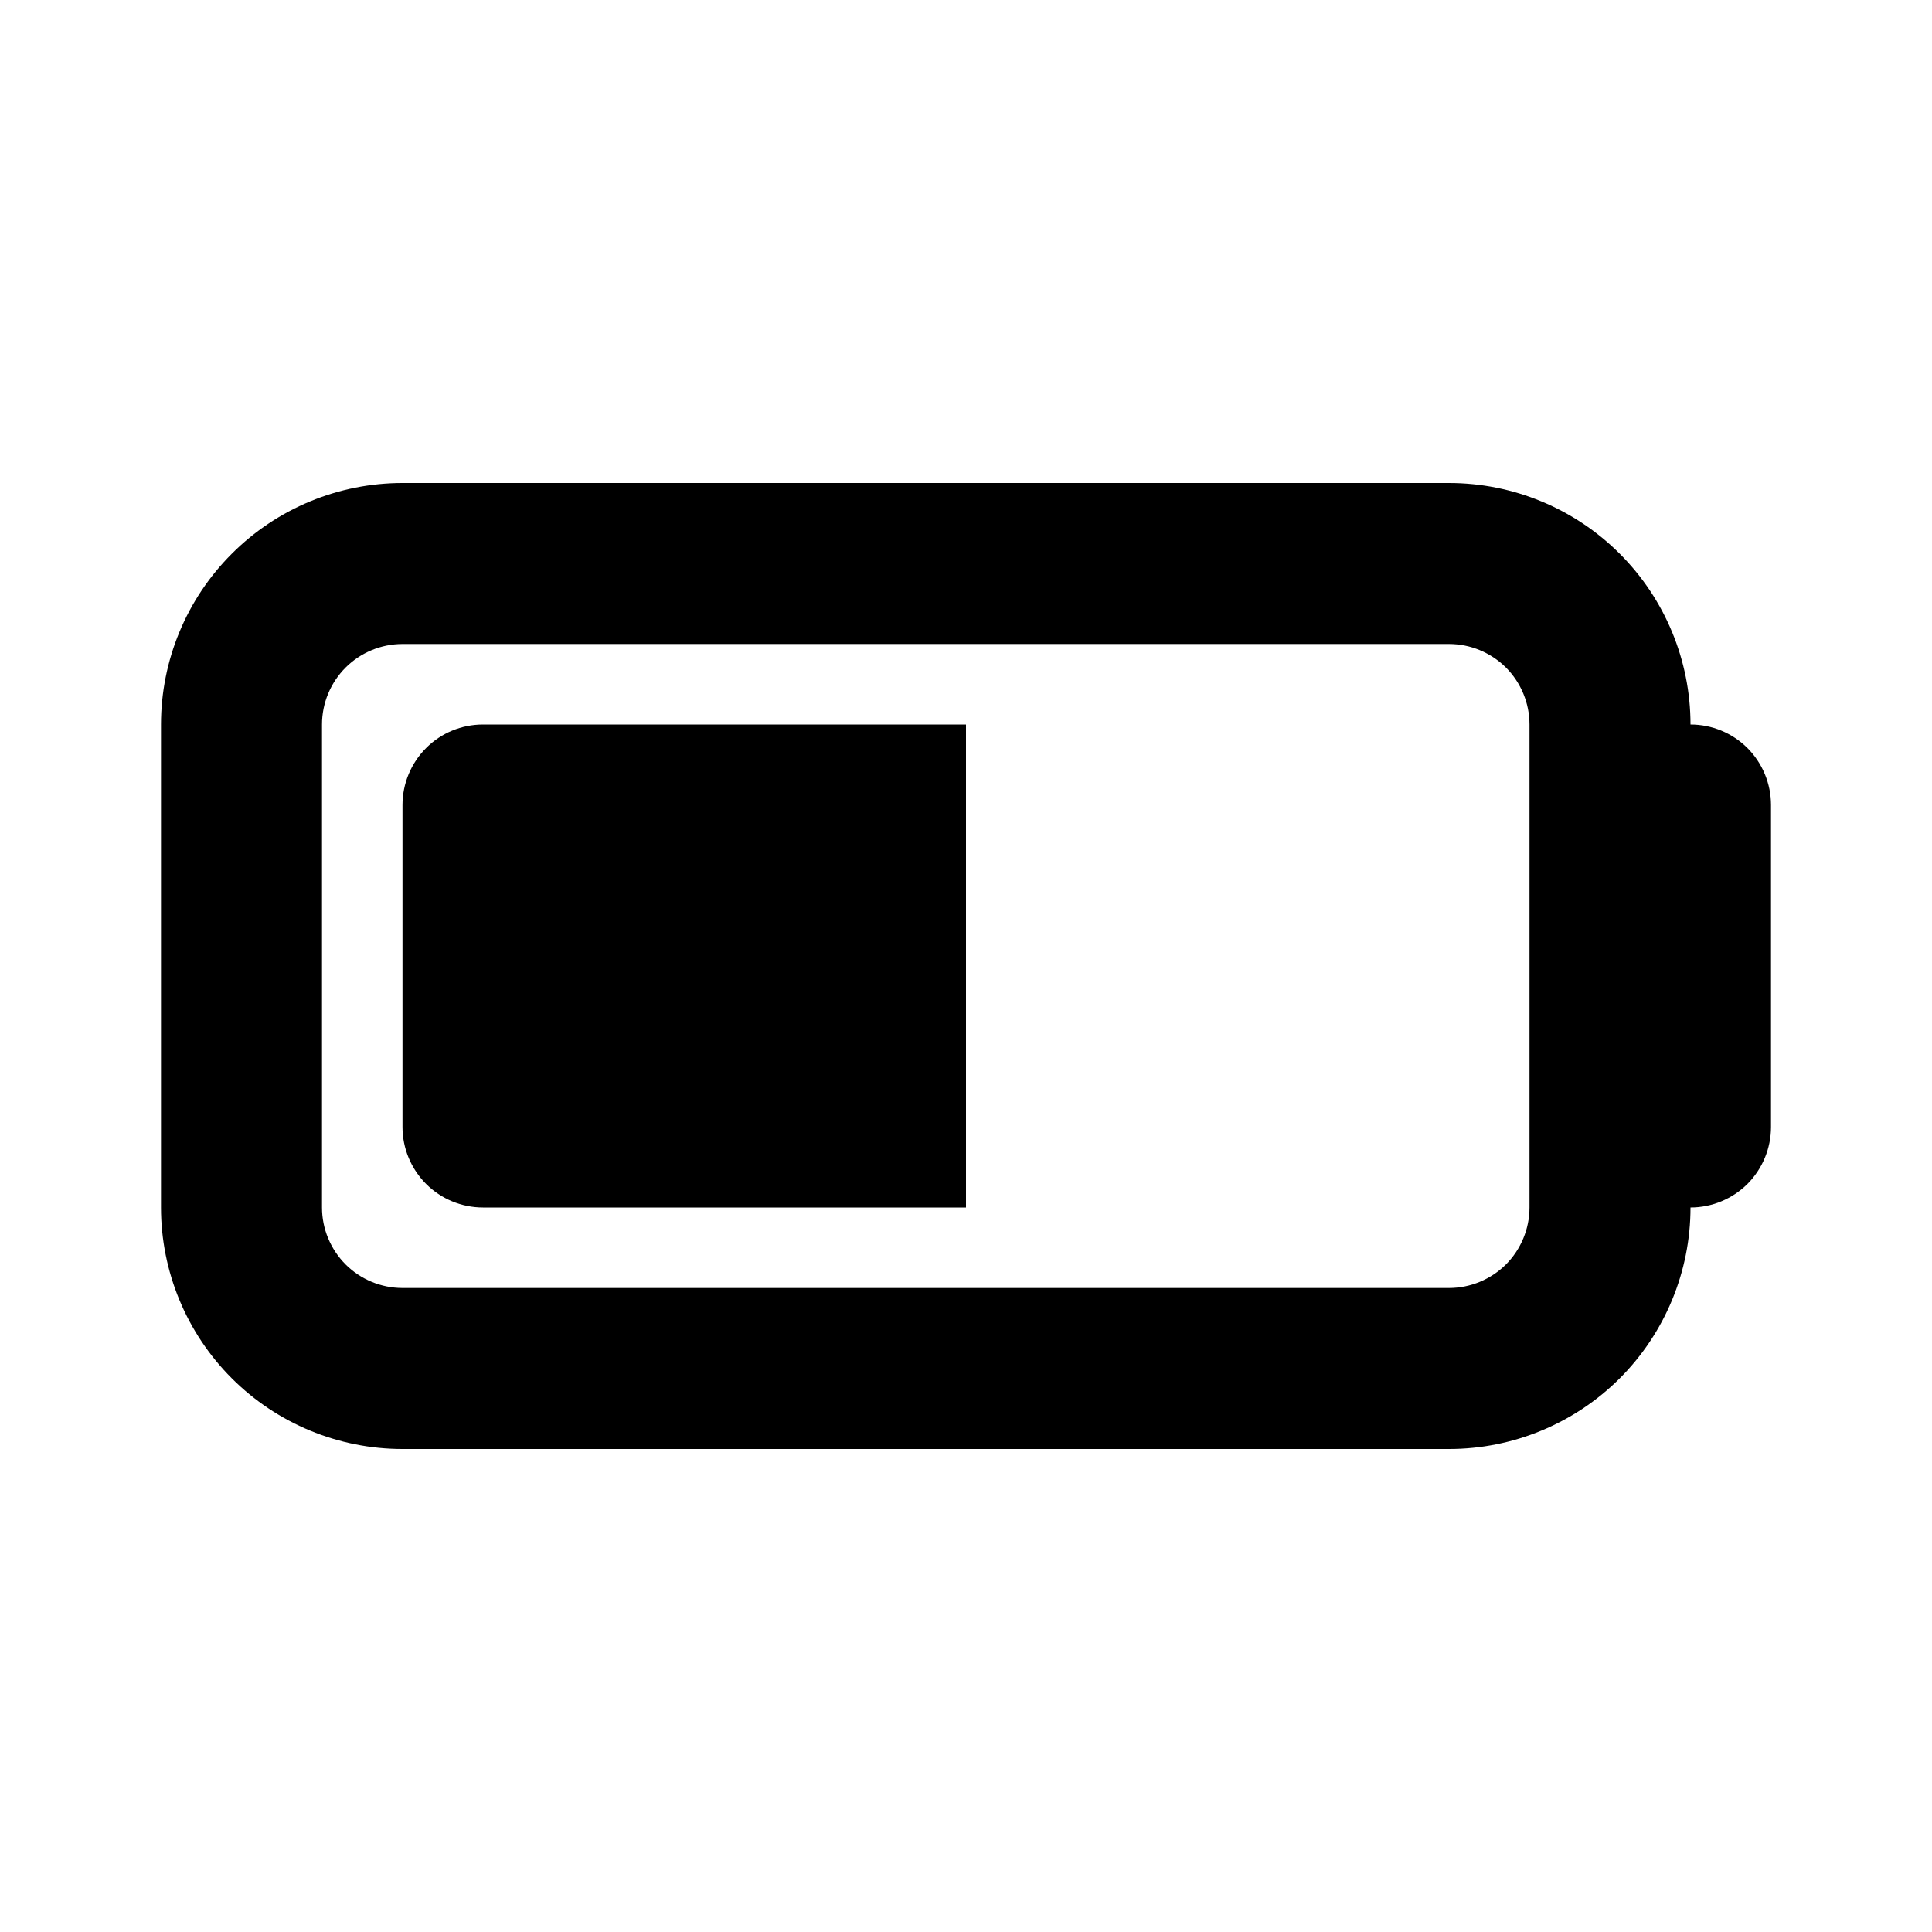 <svg xmlns="http://www.w3.org/2000/svg" fill="none" viewBox="0 0 27 27" height="27" width="27">
<path fill="black" d="M6.75 16.875C6.452 16.875 6.165 16.756 5.955 16.546C5.744 16.334 5.625 16.048 5.625 15.75V11.25C5.625 10.952 5.744 10.665 5.955 10.454C6.165 10.243 6.452 10.125 6.75 10.125H13.5V16.875H6.75Z"></path>
<path fill="black" d="M20.25 6.75H5.625C4.73 6.75 3.871 7.106 3.239 7.739C2.606 8.371 2.25 9.23 2.25 10.125V16.875C2.25 17.77 2.606 18.629 3.239 19.262C3.871 19.894 4.73 20.25 5.625 20.25H20.25C21.145 20.25 22.004 19.894 22.637 19.262C23.269 18.629 23.625 17.77 23.625 16.875C23.923 16.875 24.209 16.756 24.421 16.546C24.631 16.334 24.75 16.048 24.75 15.75V11.25C24.75 10.952 24.631 10.665 24.421 10.454C24.209 10.243 23.923 10.125 23.625 10.125C23.625 9.23 23.269 8.371 22.637 7.739C22.004 7.106 21.145 6.75 20.25 6.75ZM20.25 9H5.625C5.327 9 5.04 9.119 4.83 9.329C4.619 9.54 4.5 9.827 4.5 10.125V16.875C4.5 17.173 4.619 17.459 4.83 17.671C5.04 17.881 5.327 18 5.625 18H20.25C20.548 18 20.834 17.881 21.046 17.671C21.256 17.459 21.375 17.173 21.375 16.875V10.125C21.375 9.827 21.256 9.54 21.046 9.329C20.834 9.119 20.548 9 20.25 9Z" clip-rule="evenodd" fill-rule="evenodd"></path>
</svg>
